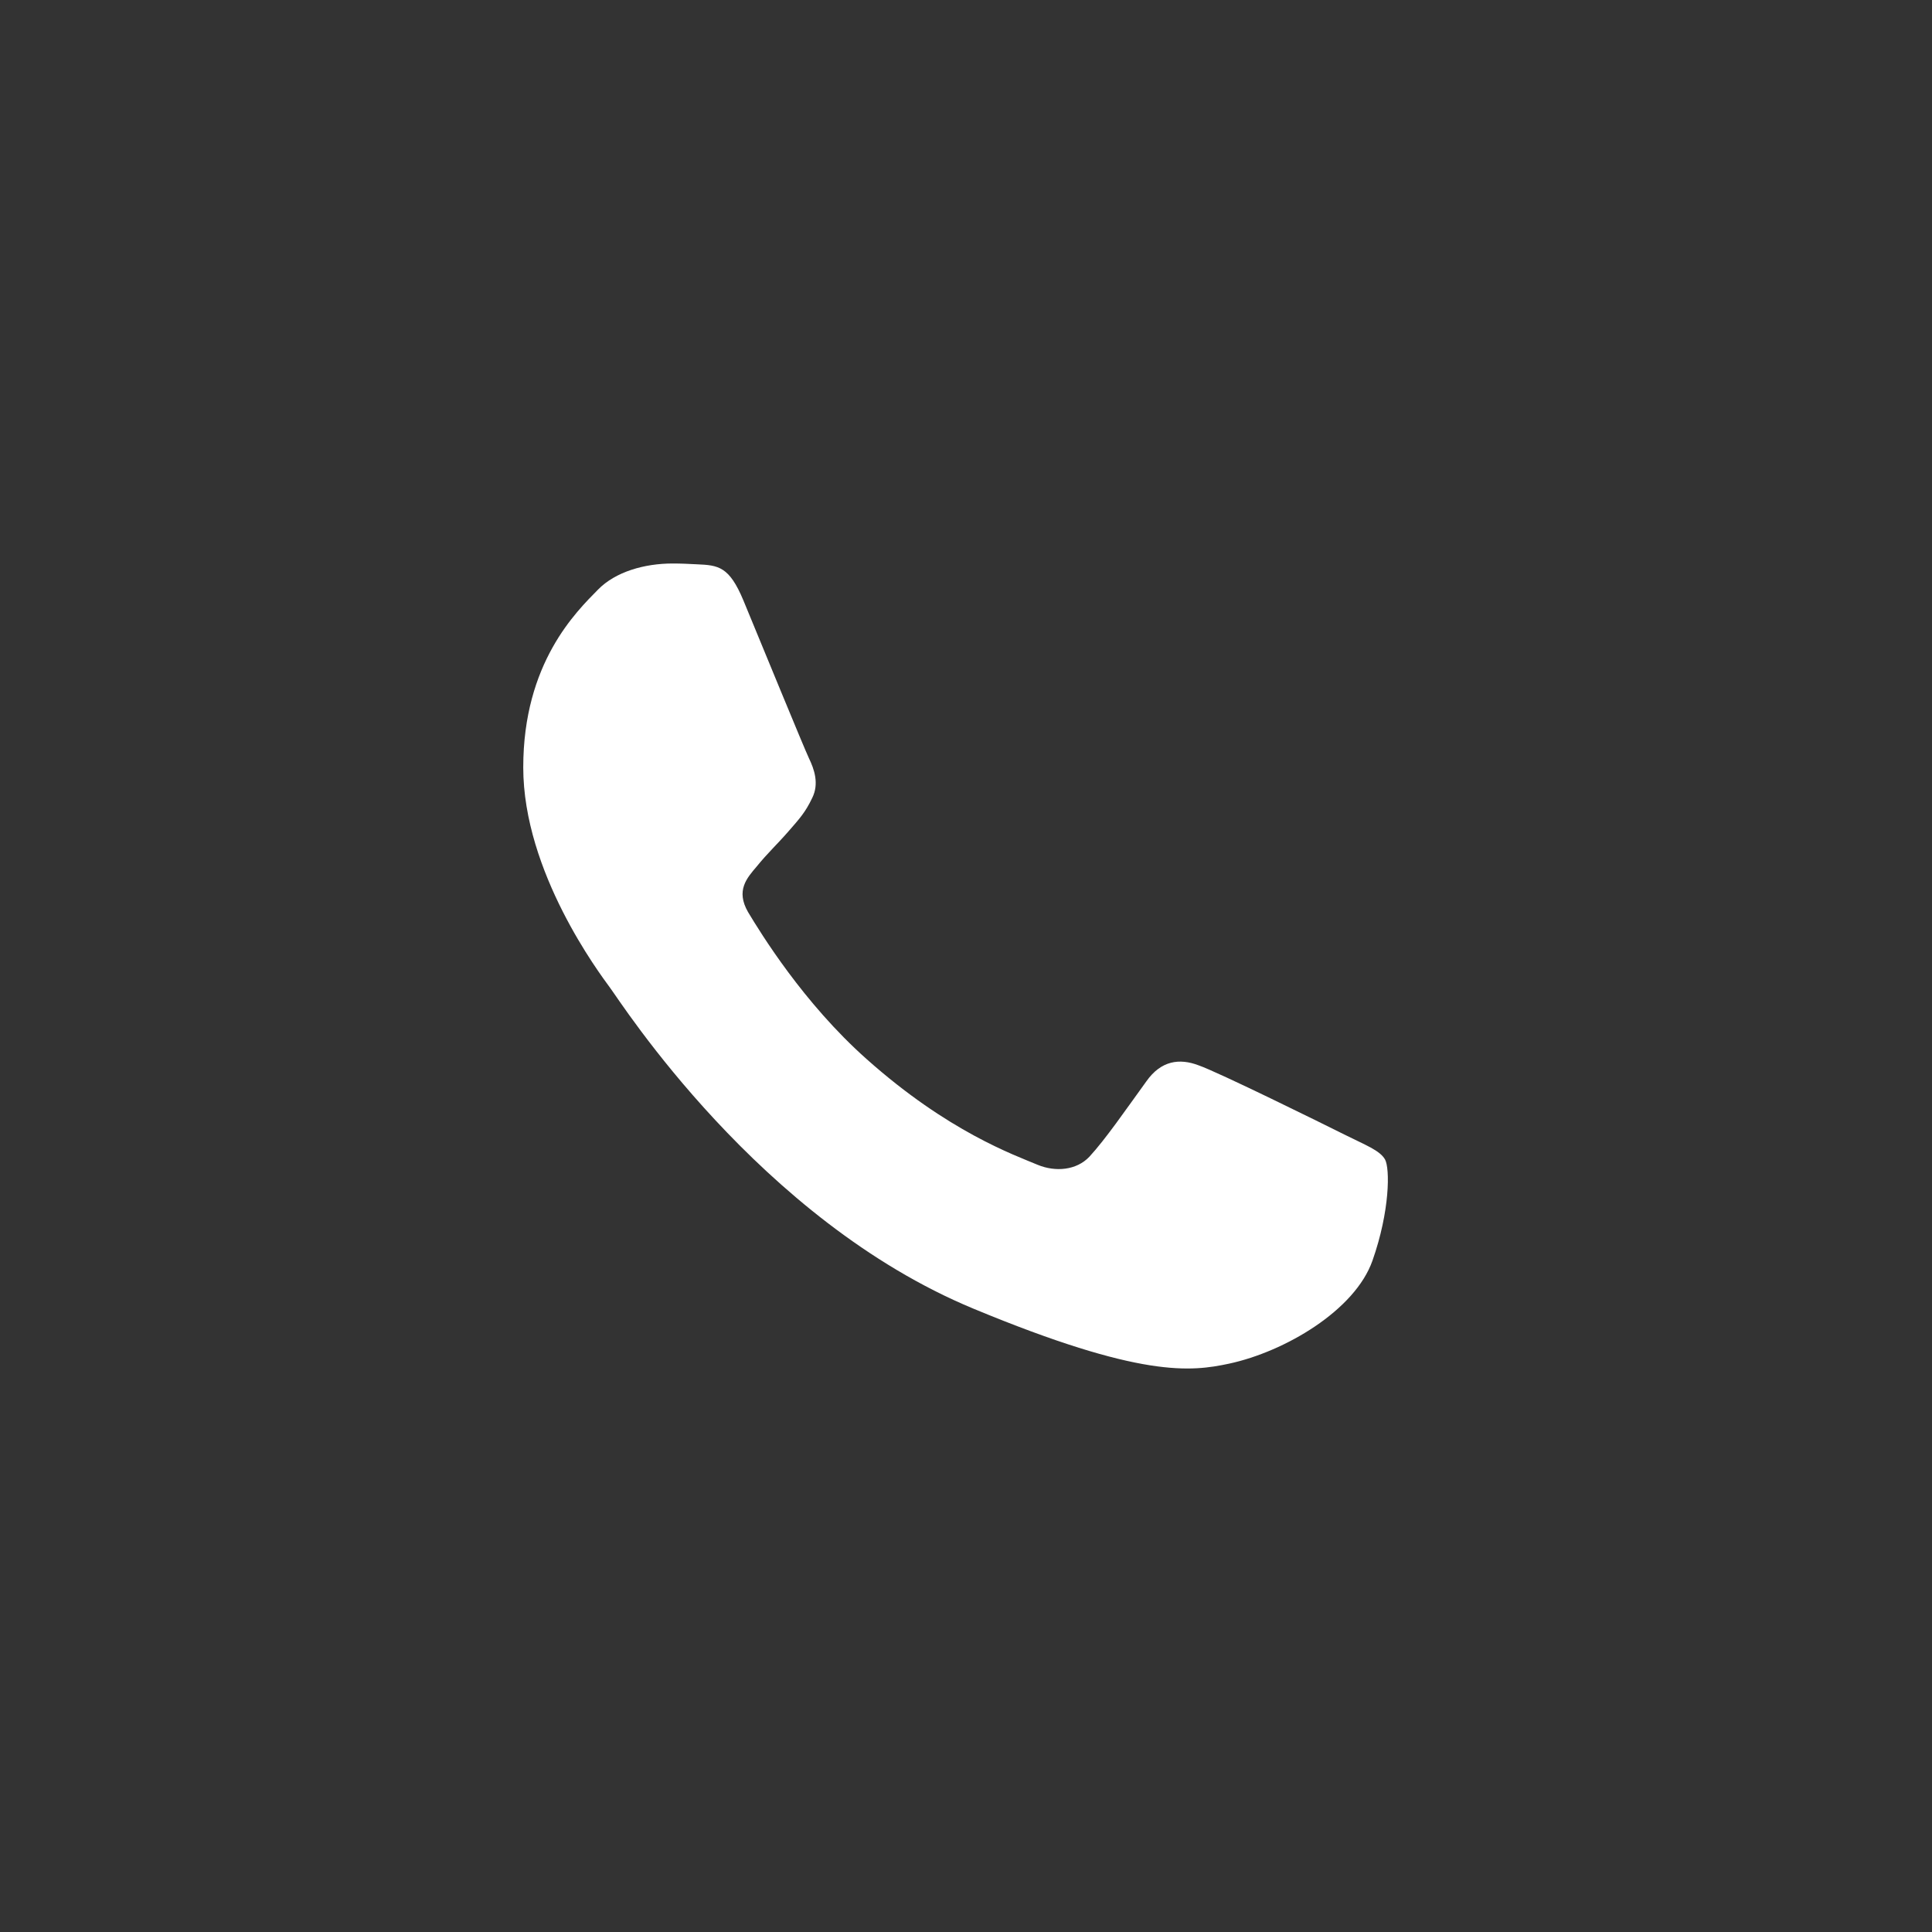 <svg width="48" height="48" viewBox="0 0 48 48" fill="none" xmlns="http://www.w3.org/2000/svg">
<rect x="0" y="0" width="48" height="48" fill="#333333" stroke="none"/>
<path d="M18.469 14.916C18.118 14.075 17.852 14.043 17.317 14.02C17.116 14.009 16.914 14 16.71 14C16.018 14 15.292 14.202 14.855 14.651C14.322 15.195 13 16.465 13 19.066C13 21.669 14.898 24.186 15.154 24.537C15.422 24.891 18.855 30.303 24.186 32.514C28.351 34.242 29.591 34.081 30.539 33.879C31.924 33.58 33.664 32.557 34.099 31.319C34.534 30.083 34.534 29.027 34.41 28.805C34.278 28.578 33.927 28.451 33.398 28.186C32.863 27.918 30.271 26.639 29.782 26.469C29.301 26.285 28.845 26.351 28.483 26.863C27.968 27.573 27.469 28.301 27.065 28.739C26.743 29.079 26.22 29.12 25.784 28.941C25.195 28.693 23.555 28.117 21.53 26.312C19.961 24.918 18.898 23.181 18.585 22.66C18.276 22.124 18.555 21.816 18.8 21.528C19.068 21.197 19.322 20.963 19.589 20.655C19.857 20.347 20.007 20.188 20.179 19.825C20.356 19.471 20.229 19.109 20.099 18.841C19.973 18.576 18.907 15.973 18.469 14.916Z" fill="white"/>
</svg>
